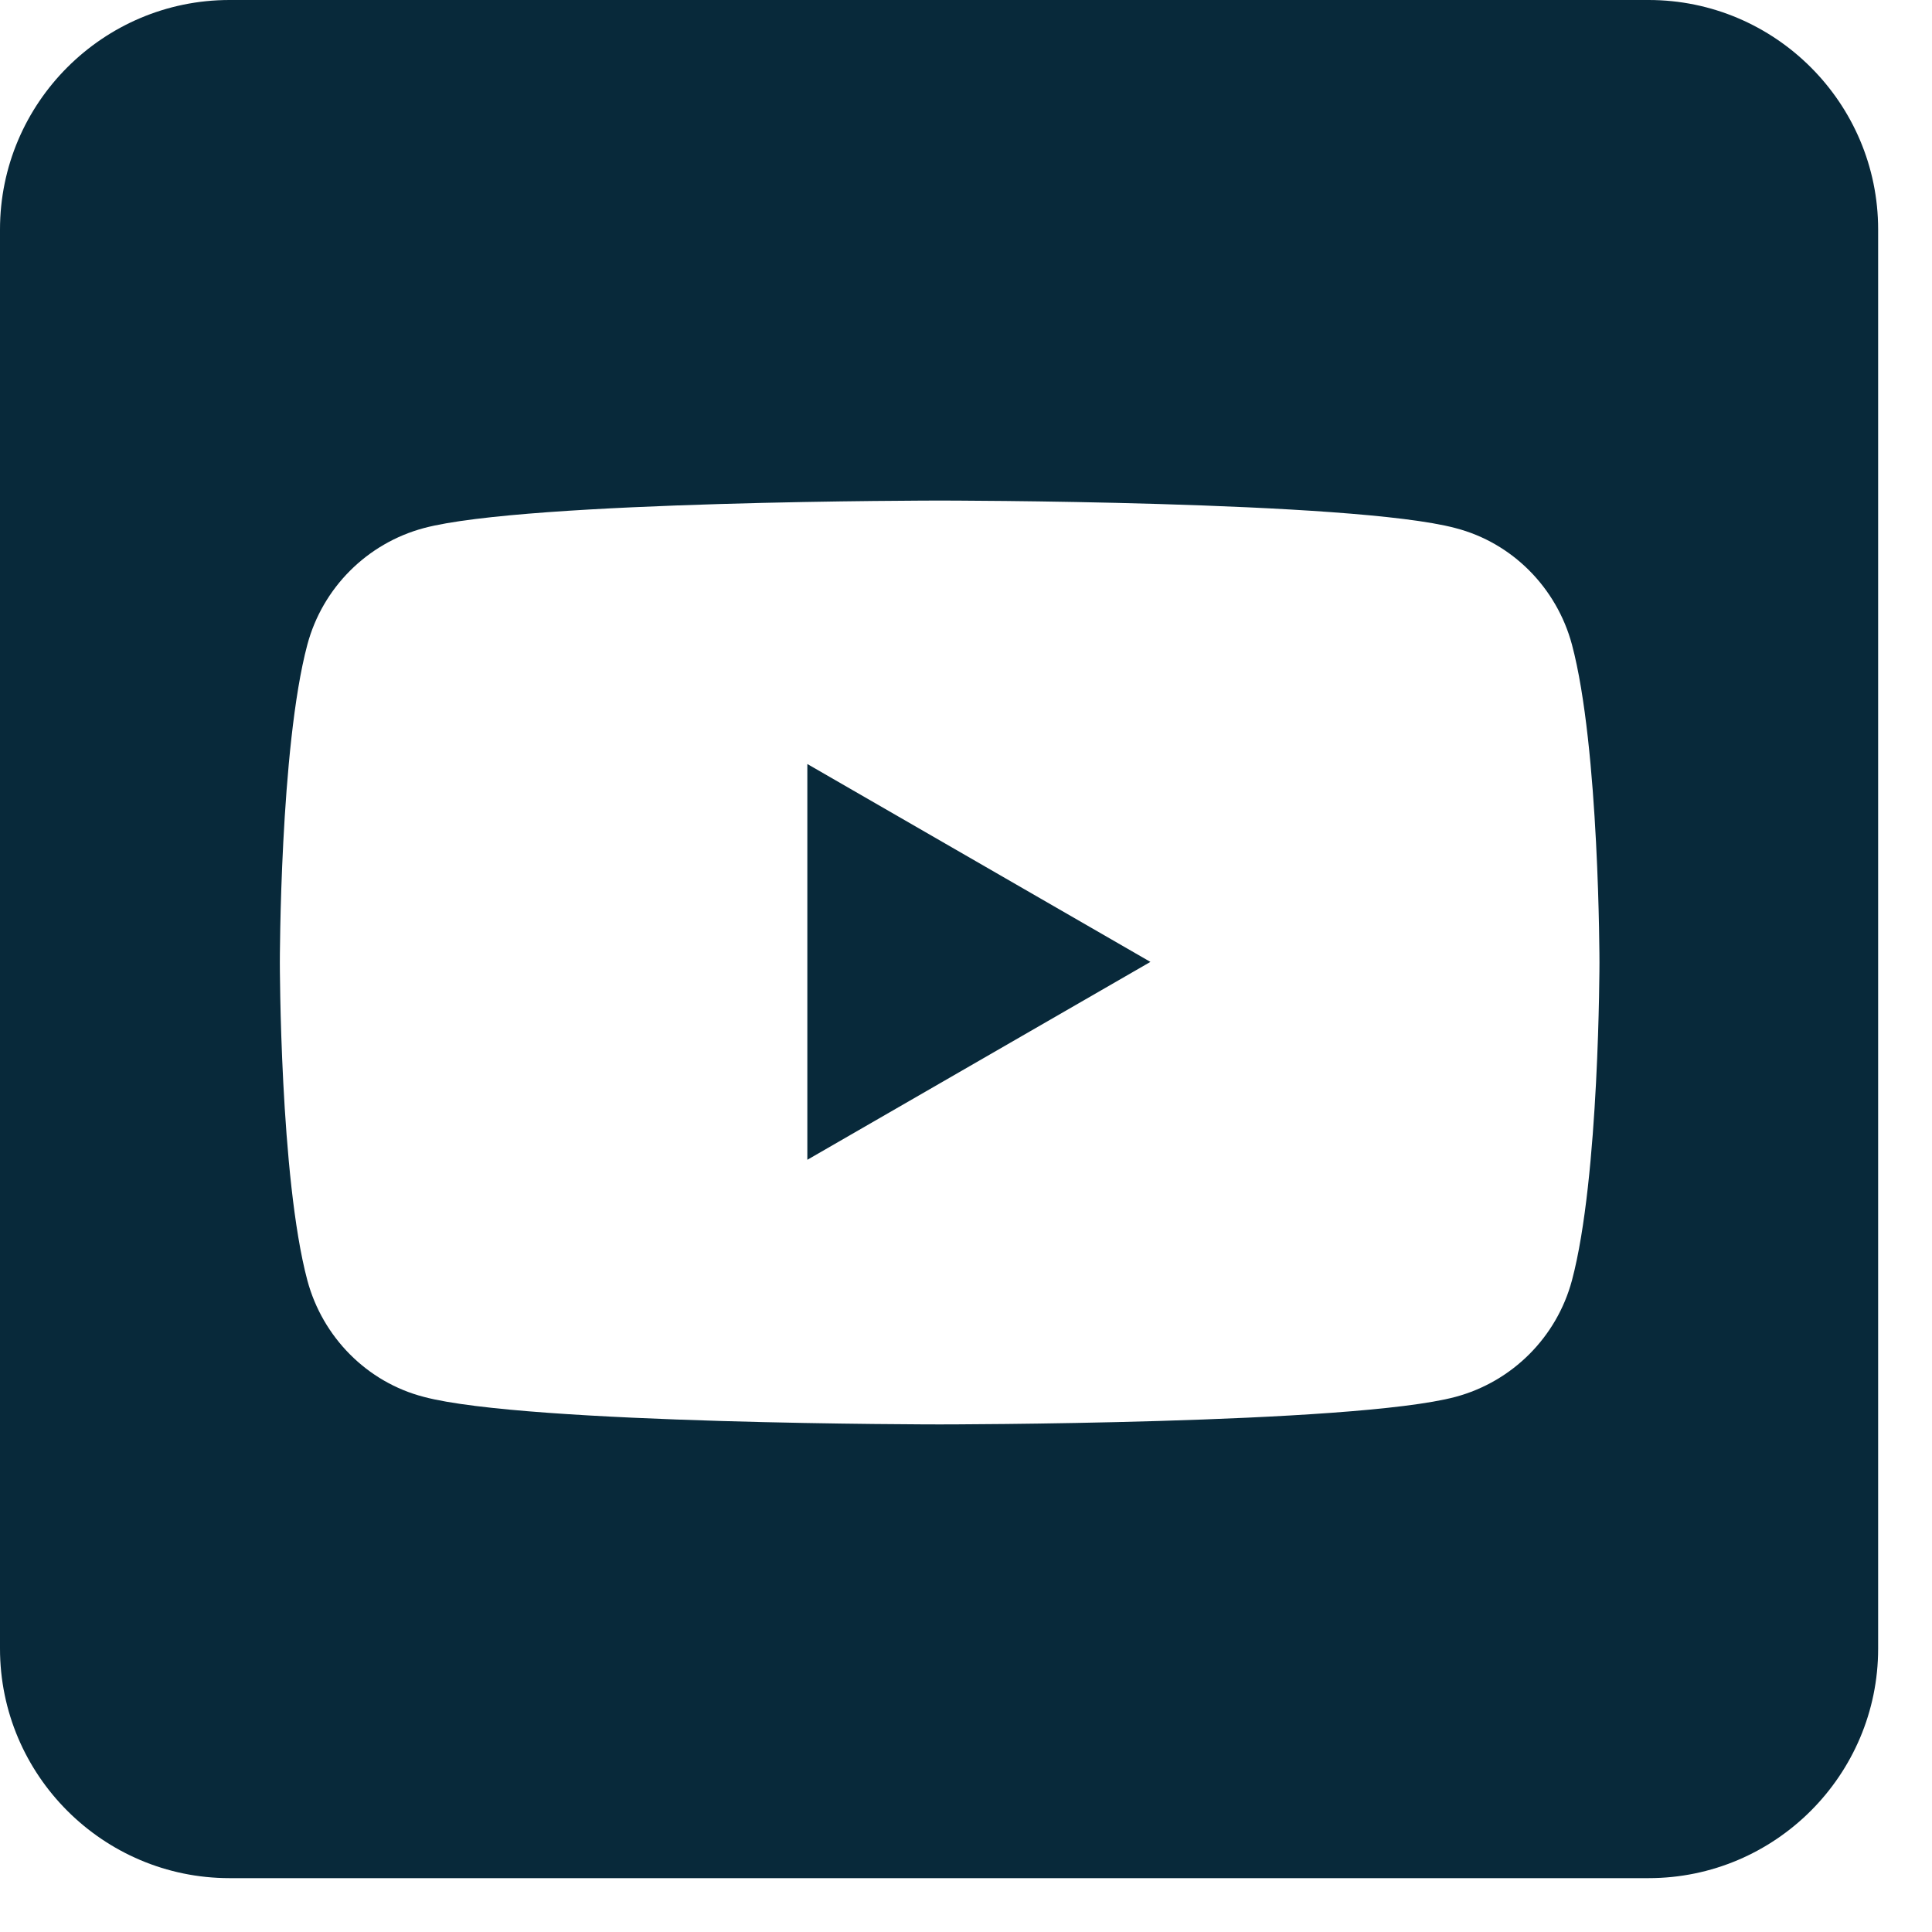 <svg width="33" height="33" viewBox="0 0 33 33" fill="none" xmlns="http://www.w3.org/2000/svg">
<g clip-path="url(#clip0_6_53)">
<path fill-rule="evenodd" clip-rule="evenodd" d="M28.16 0C30.32 0 32.08 1.76 32.08 3.92V28.16C32.08 30.32 30.32 32.08 28.16 32.08H3.92C1.76 32.08 0 30.32 0 28.16V3.92C0 1.76 1.76 0 3.92 0H28.16ZM26.85 11.01C26.59 10.04 25.83 9.27 24.86 9.02C23.1 8.55 16.05 8.55 16.05 8.55C16.05 8.55 9 8.55 7.24 9.02C6.27 9.28 5.51 10.04 5.25 11.01C4.78 12.77 4.78 16.44 4.78 16.44C4.78 16.44 4.78 20.11 5.25 21.87C5.51 22.84 6.27 23.61 7.24 23.86C9 24.33 16.05 24.33 16.05 24.33C16.05 24.33 23.1 24.33 24.86 23.86C25.83 23.6 26.59 22.84 26.85 21.87C27.32 20.11 27.32 16.44 27.32 16.44C27.32 16.44 27.32 12.77 26.85 11.01ZM13.79 19.82V13.05L19.65 16.43L13.79 19.81V19.82Z" fill="#08293A"/>
</g>
<defs>
<clipPath id="clip0_6_53">
<rect width="32.08" height="32.08" fill="#08293A"/>
</clipPath>
</defs>
</svg>

